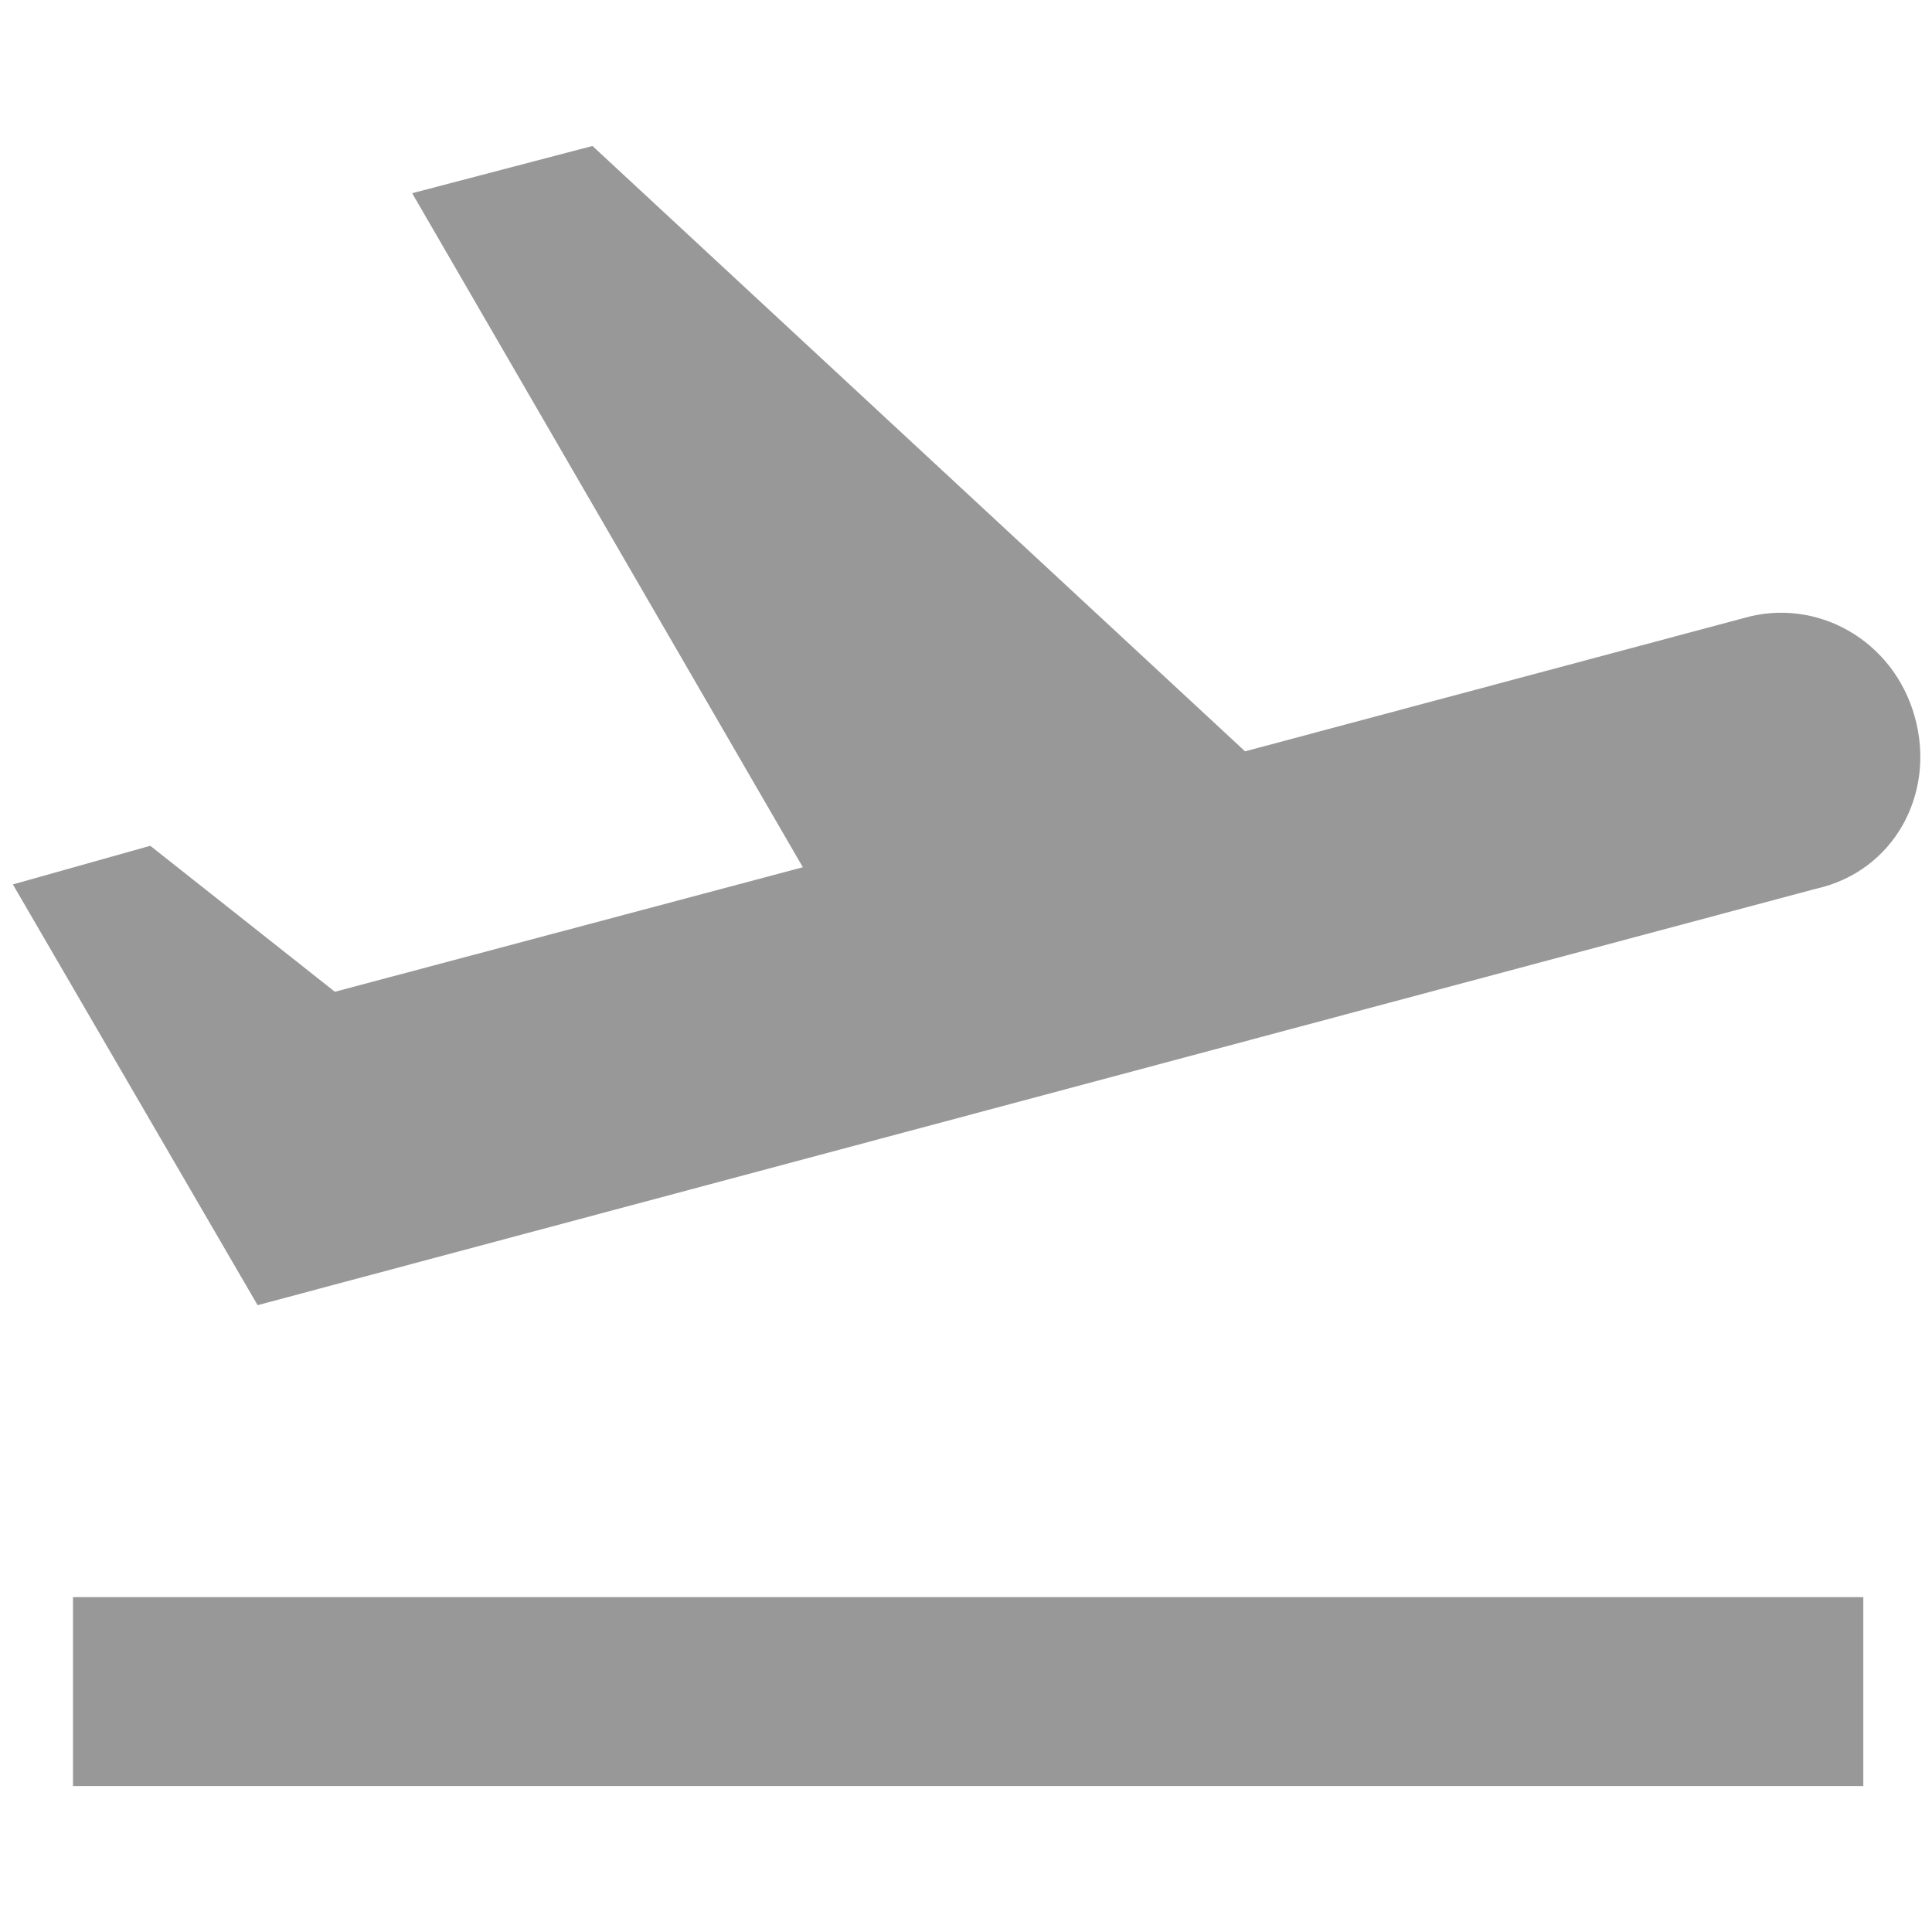 <?xml version="1.0" encoding="utf-8"?>
<!-- Generator: Adobe Illustrator 24.2.1, SVG Export Plug-In . SVG Version: 6.00 Build 0)  -->
<svg version="1.1" id="Capa_1" xmlns="http://www.w3.org/2000/svg" xmlns:xlink="http://www.w3.org/1999/xlink" x="0px" y="0px"
	 viewBox="0 0 45 45" style="enable-background:new 0 0 45 45;" xml:space="preserve">
<style type="text/css">
	.st0{fill:#989898;}
</style>
<path class="st0" d="M1.7,37.2h41.7v4.4H1.7V37.2z M44.6,16.7c-0.5-1.8-2.3-2.8-4-2.3l-11.6,3.1L13.8,3.4L9.6,4.5l9.1,15.7L7.8,23.1
	l-4.3-3.4l-3.2,0.9l5.7,9.8l36.3-9.7C44.1,20.3,45.1,18.5,44.6,16.7"/>
</svg>
